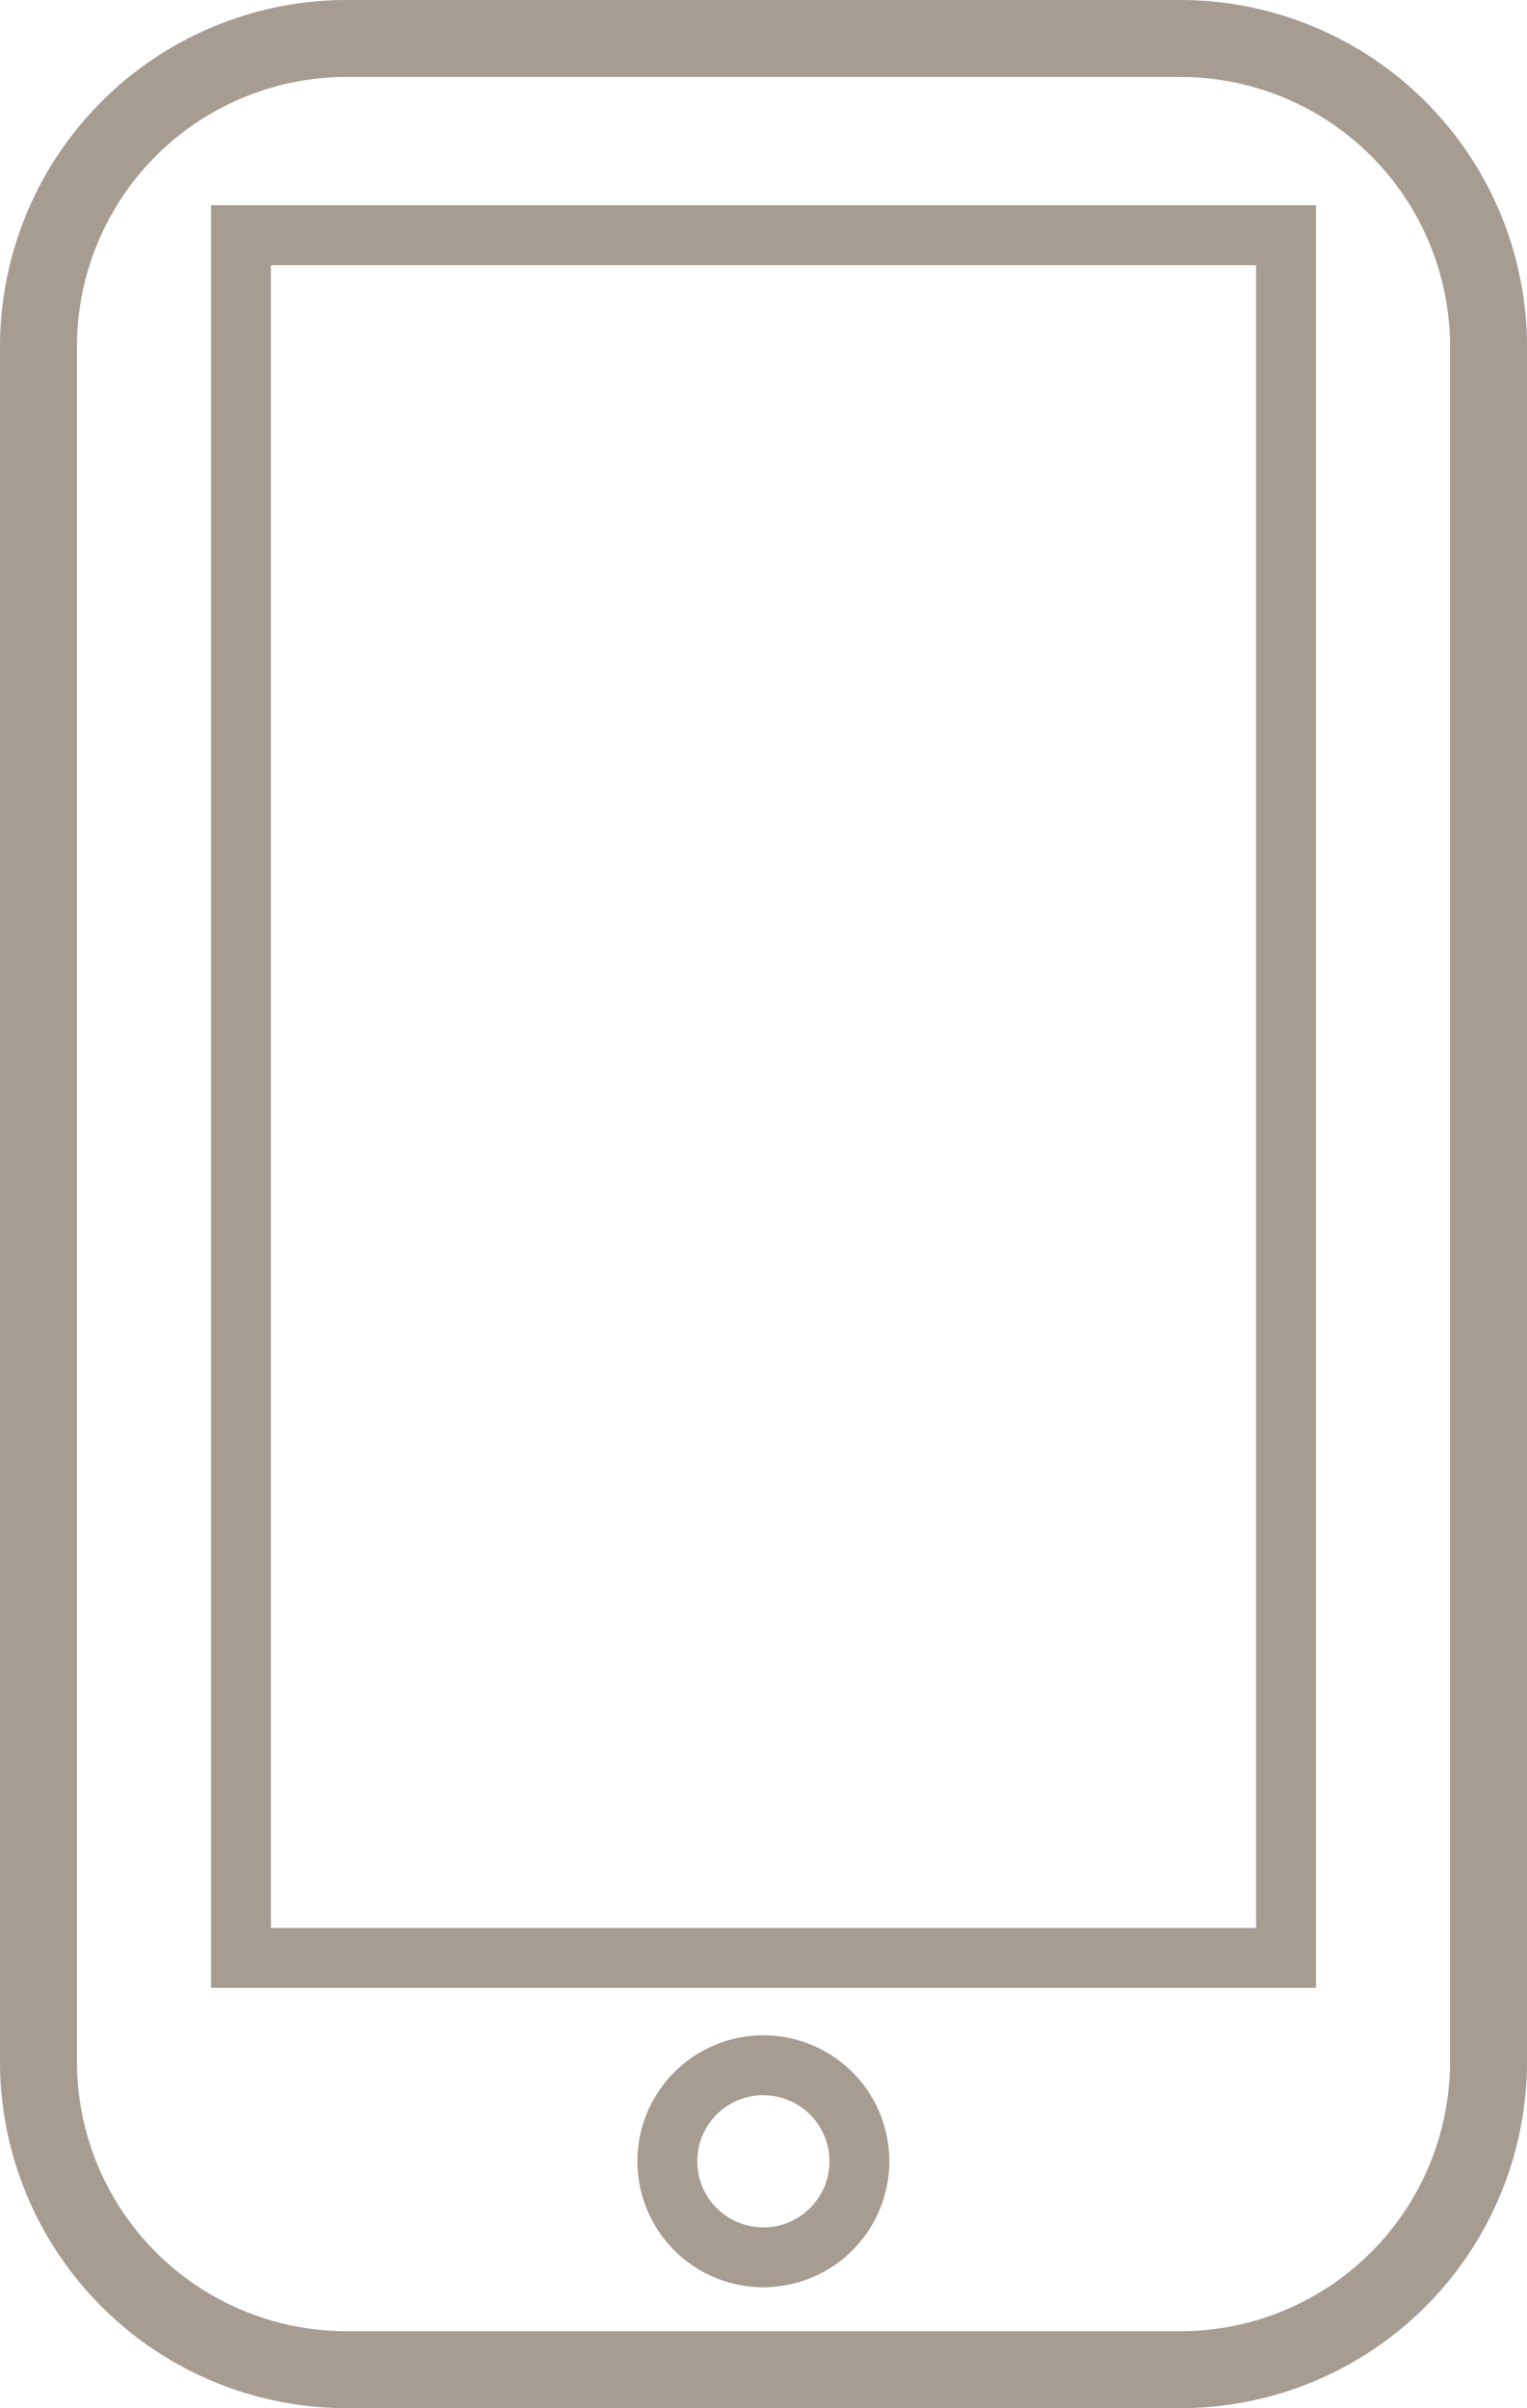 <svg xmlns="http://www.w3.org/2000/svg" viewBox="0 0 178.57 281.59"><g id="Layer_2" data-name="Layer 2"><g id="Layer_2-2" data-name="Layer 2"><path d="M138.07,281.59H40.5A40.55,40.55,0,0,1,0,241.09V40.5A40.55,40.55,0,0,1,40.5,0h97.57a40.55,40.55,0,0,1,40.5,40.5V241.09A40.55,40.55,0,0,1,138.07,281.59ZM40.5,9A31.53,31.53,0,0,0,9,40.5V241.09a31.53,31.53,0,0,0,31.5,31.5h97.57a31.53,31.53,0,0,0,31.5-31.5V40.5A31.53,31.53,0,0,0,138.07,9Z" style="fill:#a69c92"/><path d="M153.89,232.44H24.68V24H153.89Zm-122.21-7H146.89V31H31.68Z" style="fill:#a69c92"/><path d="M89.28,267.45A14.73,14.73,0,1,1,104,252.72,14.74,14.74,0,0,1,89.28,267.45Zm0-22.46A7.73,7.73,0,1,0,97,252.72,7.73,7.73,0,0,0,89.28,245Z" style="fill:#a69c92"/></g></g></svg>